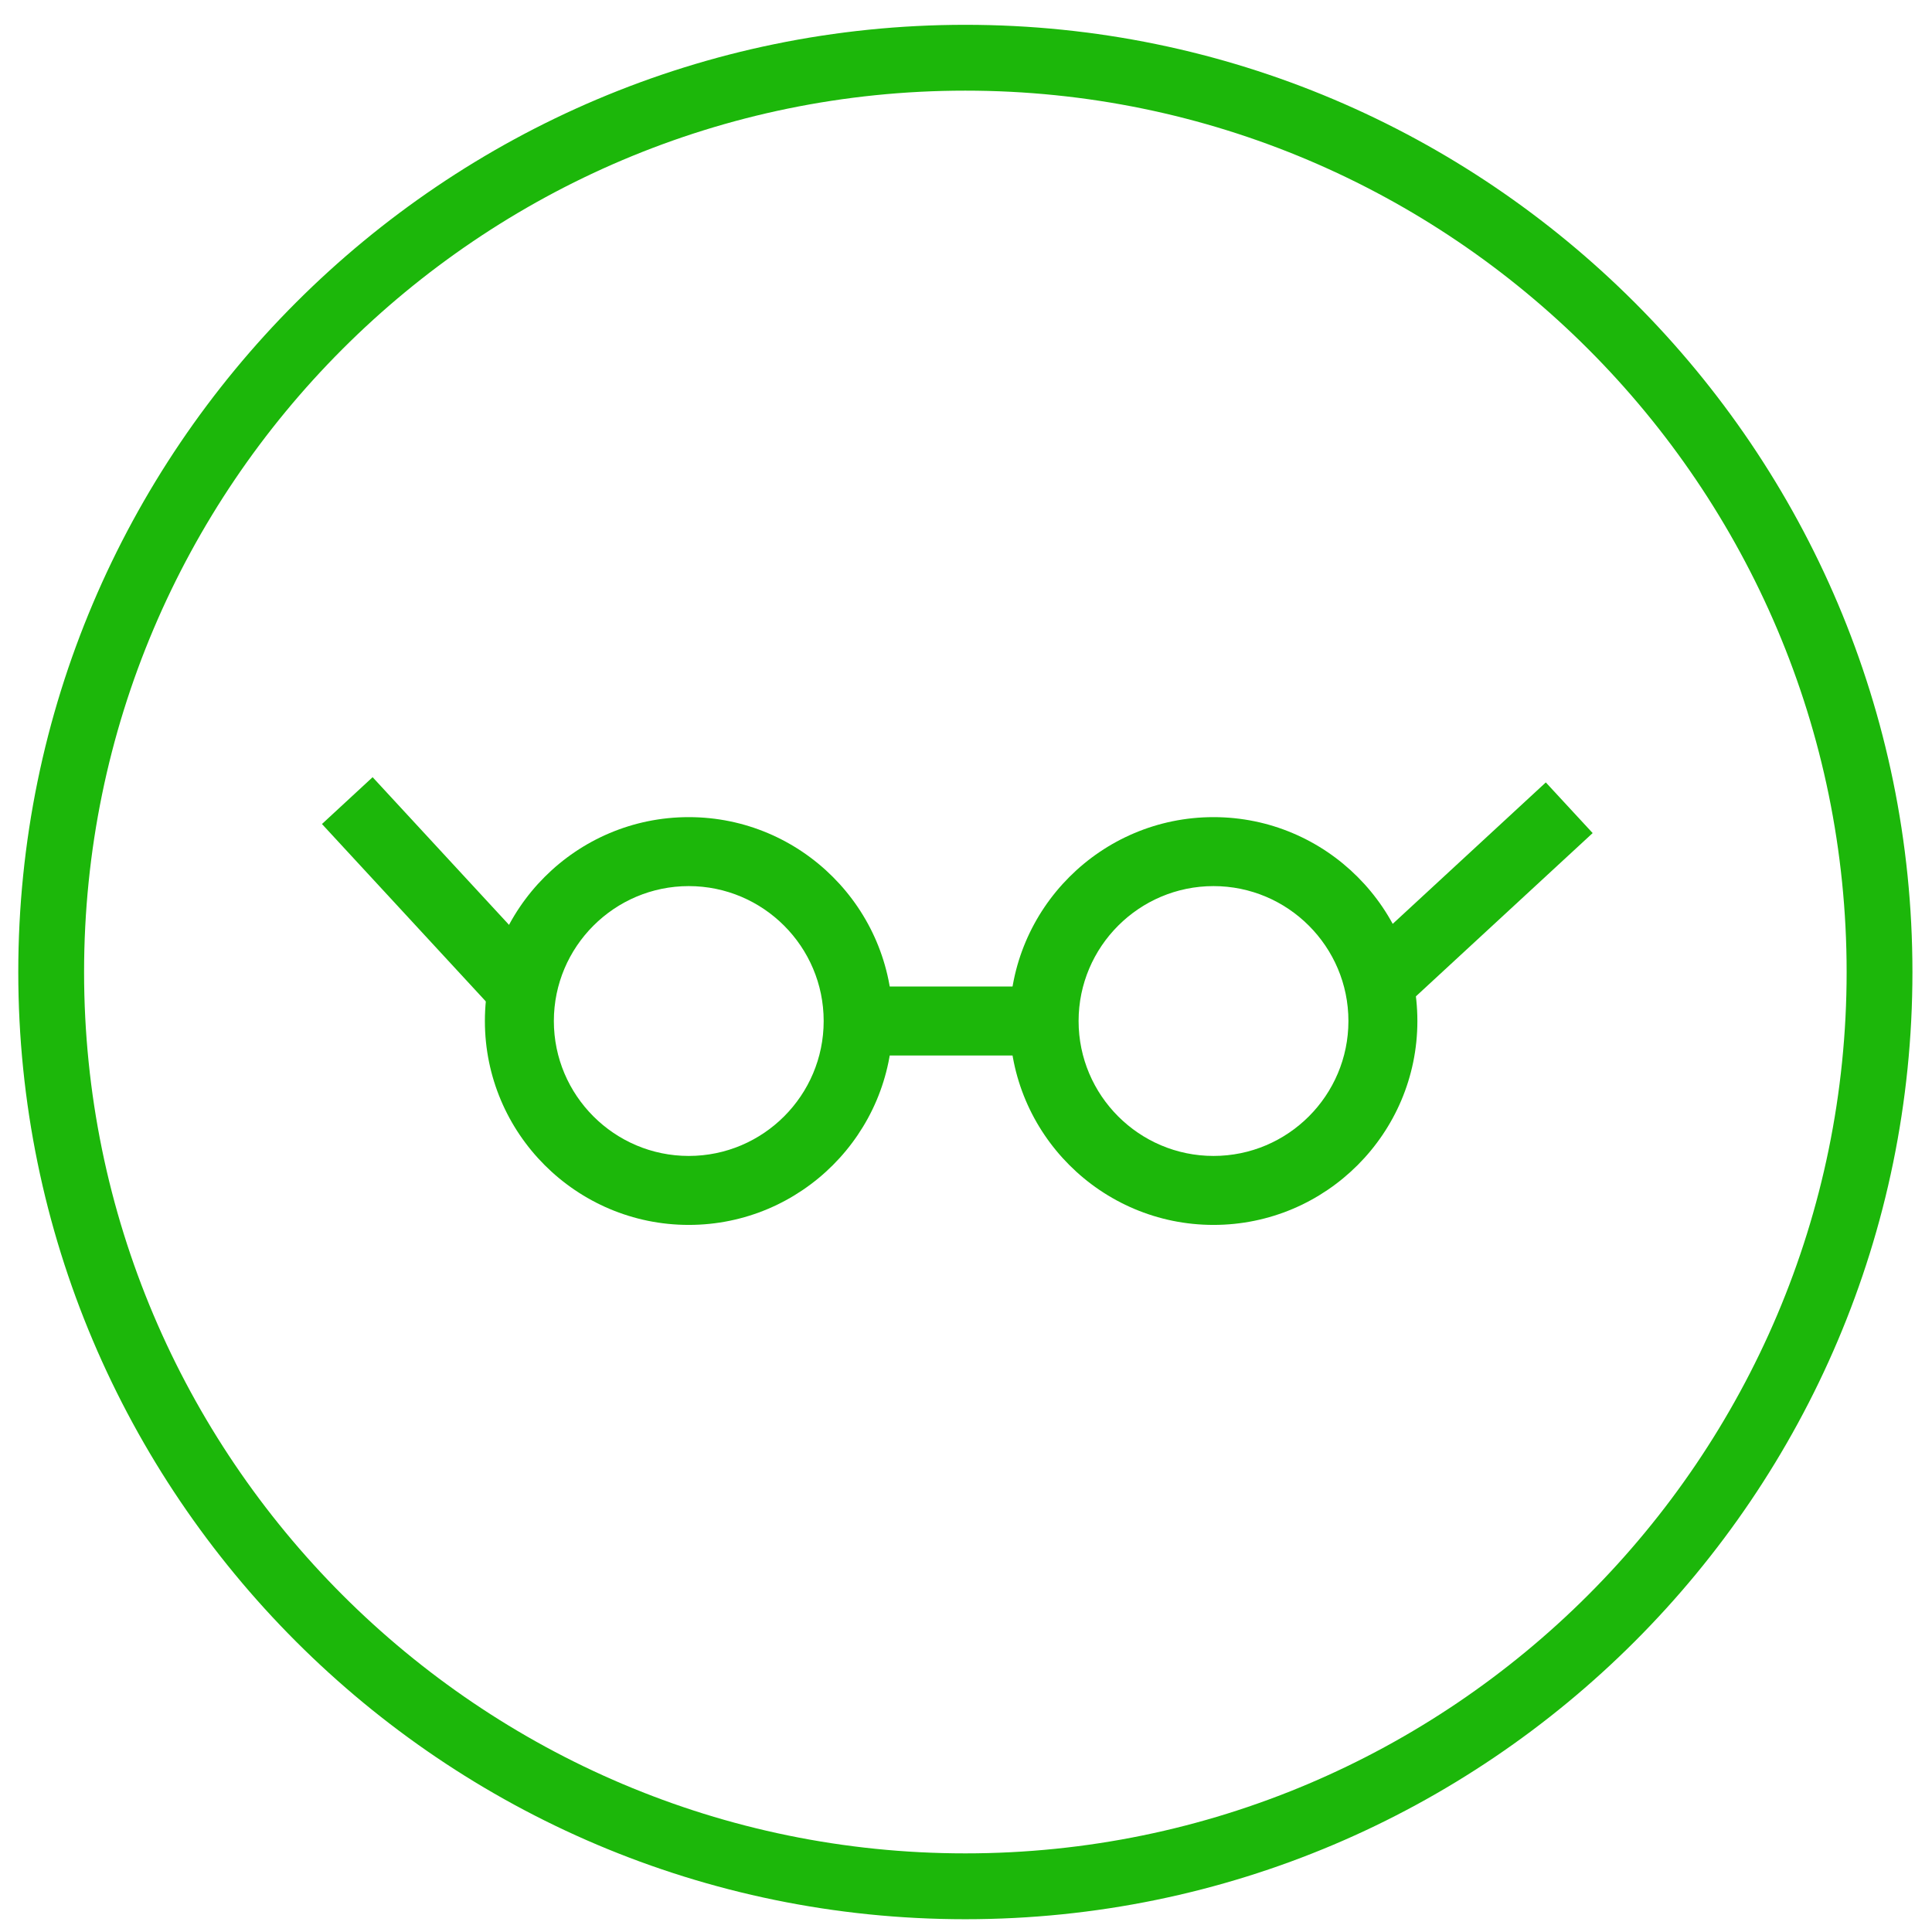 <svg xmlns="http://www.w3.org/2000/svg" xmlns:xlink="http://www.w3.org/1999/xlink" width="500" viewBox="0 0 375 375" height="500" preserveAspectRatio="xMidYMid meet"><defs><clipPath id="98517150ed"><path d="M 3.41 4 L 371.66 4 L 371.66 373 L 3.41 373 Z M 3.41 4 " clip-rule="nonzero"></path></clipPath></defs><g clip-path="url(#98517150ed)"><path fill="#1cb70a" d="M 187.367 372.52 C 86.012 372.52 3.547 290.047 3.547 188.676 C 3.547 87.289 86.012 4.816 187.367 4.816 C 288.738 4.816 371.203 87.289 371.203 188.676 C 371.203 290.047 288.738 372.52 187.367 372.52 Z M 187.367 17.594 C 93.043 17.594 16.32 94.34 16.32 188.676 C 16.32 283 93.043 359.738 187.367 359.738 C 281.691 359.738 358.43 283 358.43 188.676 C 358.43 94.34 281.691 17.594 187.367 17.594 Z M 187.367 17.594 " fill-opacity="1" fill-rule="nonzero"></path></g><path fill="#1cb70a" d="M 272.973 195.102 L 263.887 185.266 L 300.043 151.867 L 309.133 161.699 Z M 272.973 195.102 " fill-opacity="1" fill-rule="nonzero"></path><path fill="#1cb70a" d="M 95.895 196.105 L 62.492 159.941 L 72.324 150.852 L 105.738 187.023 Z M 95.895 196.105 " fill-opacity="1" fill-rule="nonzero"></path><path fill="#1cb70a" d="M 170.047 191.48 L 207.238 191.48 L 207.238 204.871 L 170.047 204.871 Z M 170.047 191.48 " fill-opacity="1" fill-rule="nonzero"></path><path fill="#1cb70a" d="M 133.688 237.754 C 111.871 237.754 94.117 220.004 94.117 198.18 C 94.117 176.355 111.871 158.605 133.688 158.605 C 155.508 158.605 173.262 176.355 173.262 198.18 C 173.262 220.004 155.508 237.754 133.688 237.754 Z M 133.688 171.992 C 119.258 171.992 107.504 183.742 107.504 198.18 C 107.504 212.621 119.258 224.367 133.688 224.367 C 148.133 224.367 159.875 212.621 159.875 198.18 C 159.875 183.742 148.133 171.992 133.688 171.992 Z M 133.688 171.992 " fill-opacity="1" fill-rule="nonzero"></path><path fill="#1cb70a" d="M 235.543 237.754 C 213.723 237.754 195.969 220.004 195.969 198.18 C 195.969 176.355 213.723 158.605 235.543 158.605 C 257.363 158.605 275.113 176.355 275.113 198.18 C 275.113 220.004 257.363 237.754 235.543 237.754 Z M 235.543 171.992 C 221.109 171.992 209.355 183.742 209.355 198.18 C 209.355 212.621 221.109 224.367 235.543 224.367 C 249.988 224.367 261.727 212.621 261.727 198.18 C 261.727 183.742 249.988 171.992 235.543 171.992 Z M 235.543 171.992 " fill-opacity="1" fill-rule="nonzero"></path></svg>
